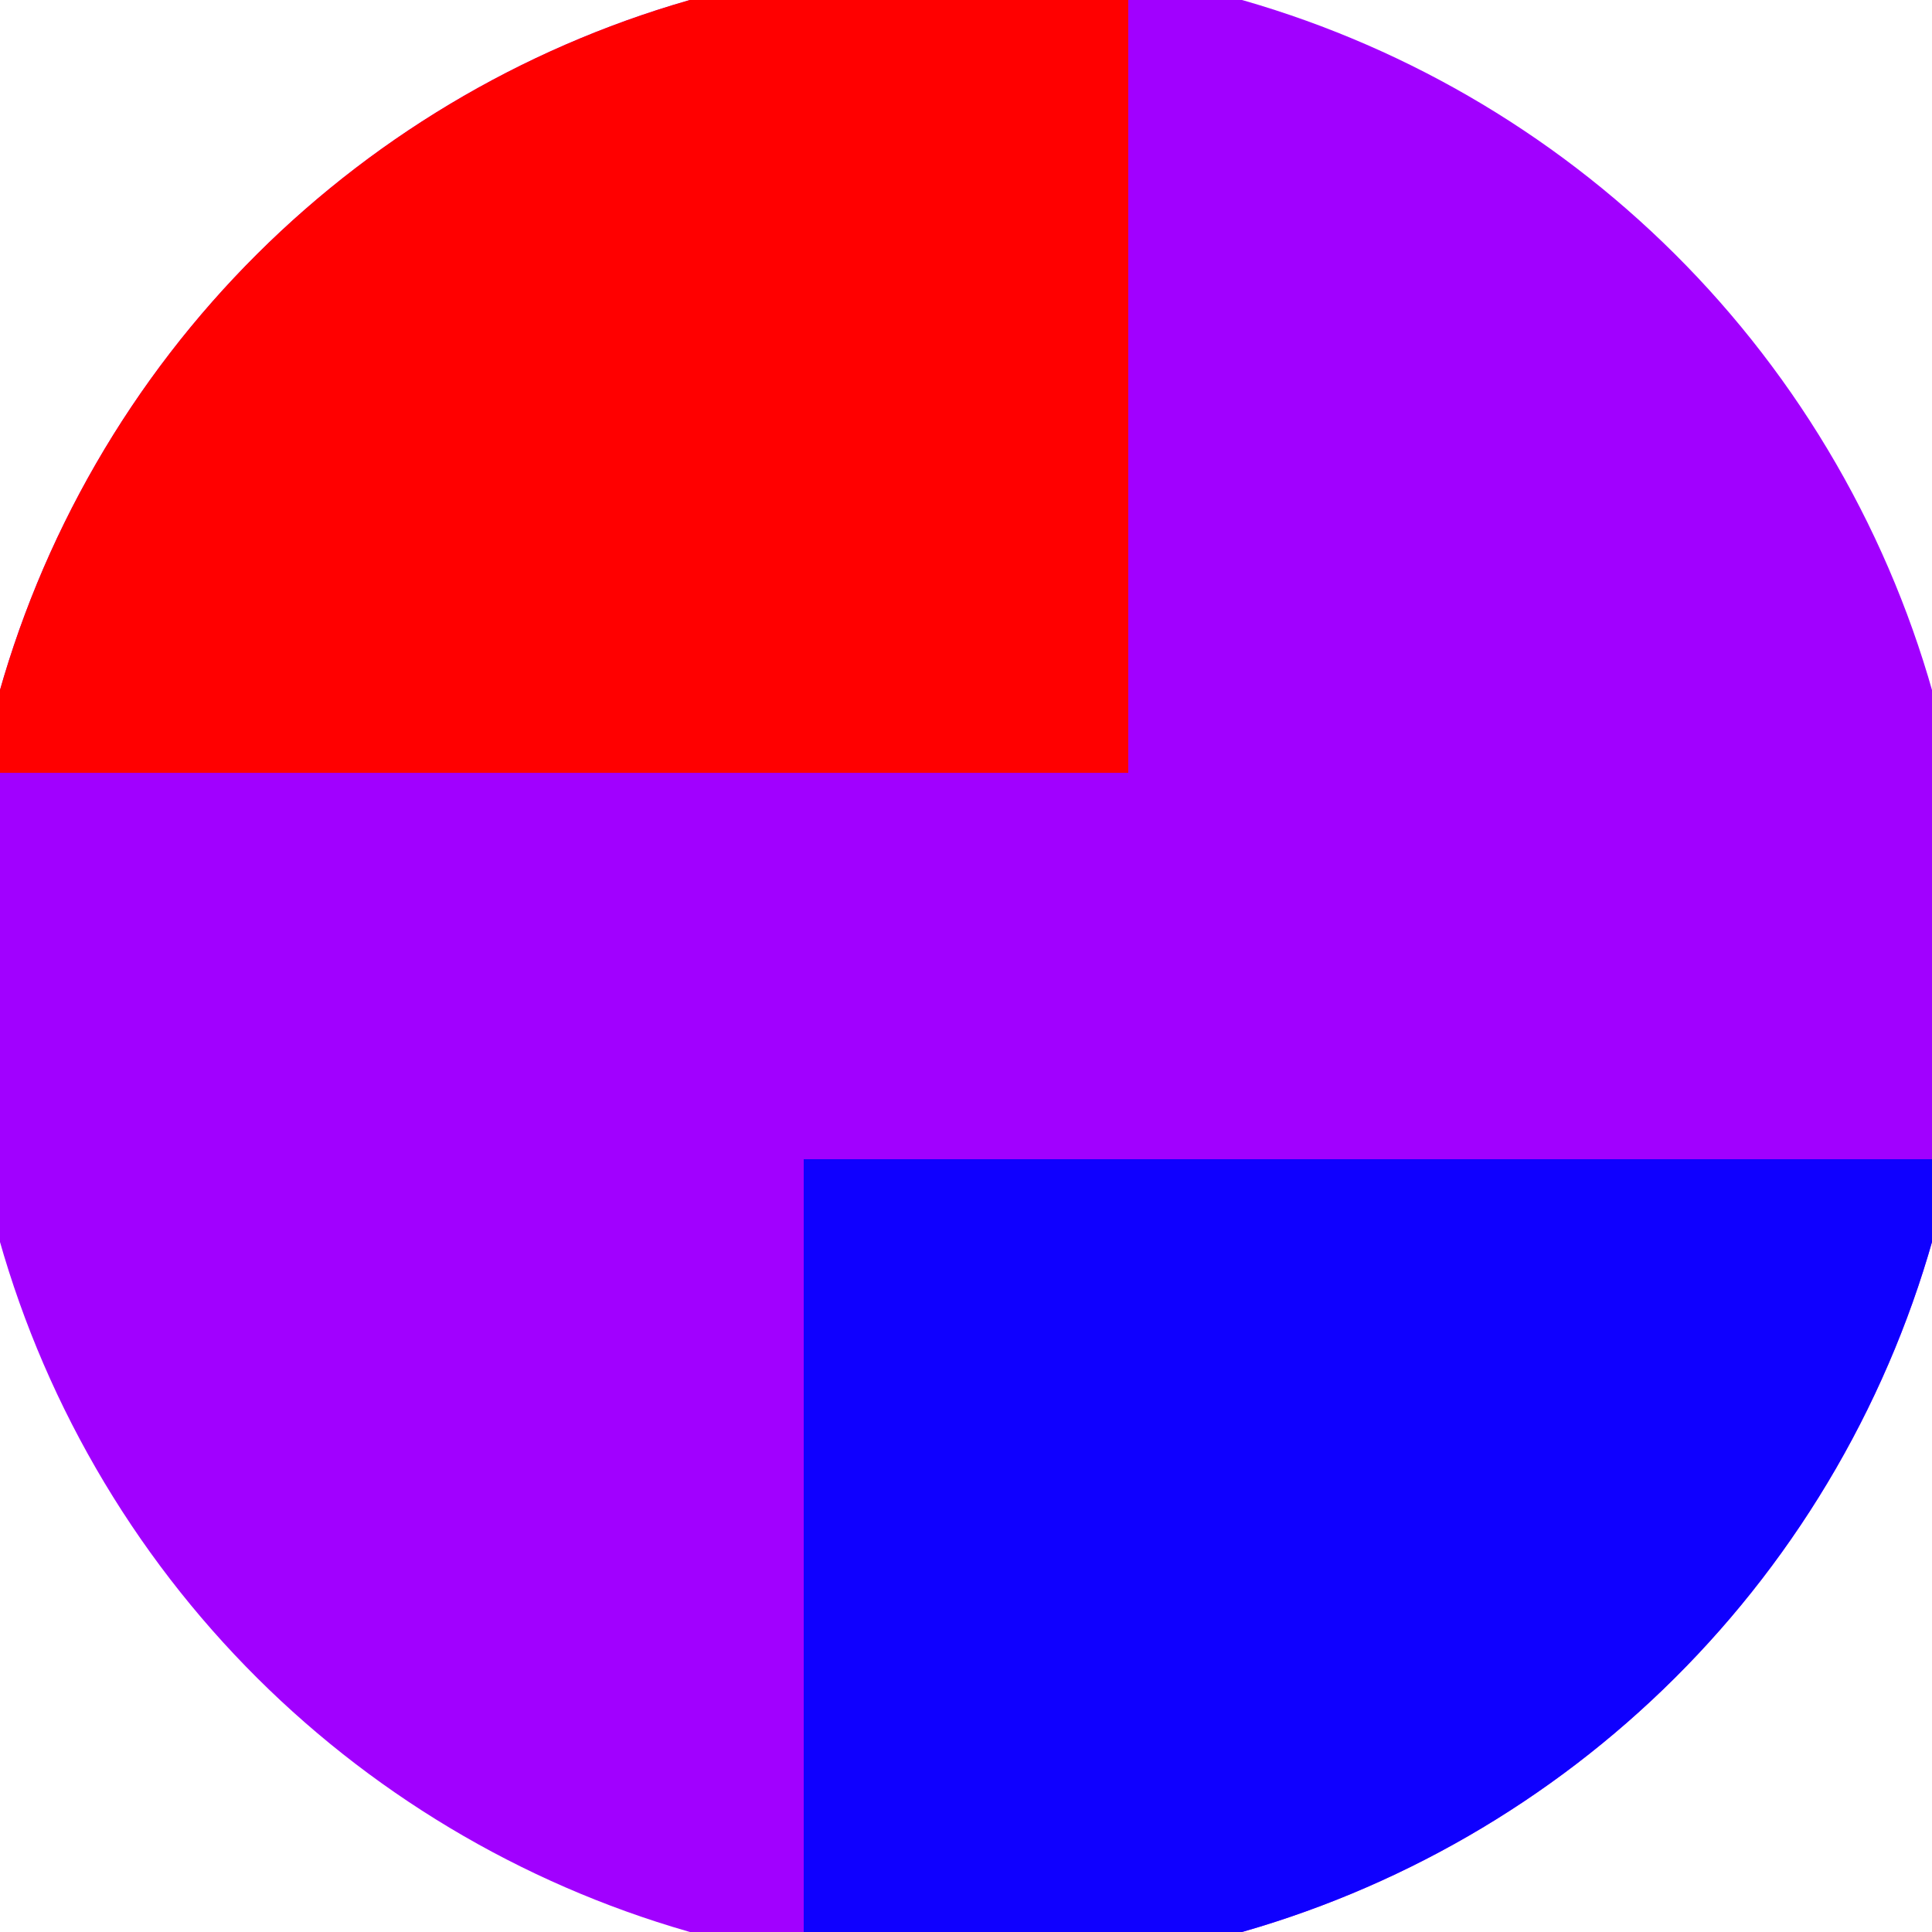 <svg xmlns="http://www.w3.org/2000/svg" width="128" height="128" viewBox="0 0 100 100" shape-rendering="geometricPrecision">
                            <defs>
                                <clipPath id="clip">
                                    <circle cx="50" cy="50" r="52" />
                                    <!--<rect x="0" y="0" width="100" height="100"/>-->
                                </clipPath>
                            </defs>
                            <g transform="rotate(90 50 50)">
                            <rect x="0" y="0" width="100" height="100" fill="#a100ff" clip-path="url(#clip)"/><path d="M 0 41.6 H 40 V 100 H 0 Z" fill="#ff0000" clip-path="url(#clip)"/><path d="M 60 0 V 58.4 H 100 V 0 Z" fill="#0f00ff" clip-path="url(#clip)"/></g></svg>